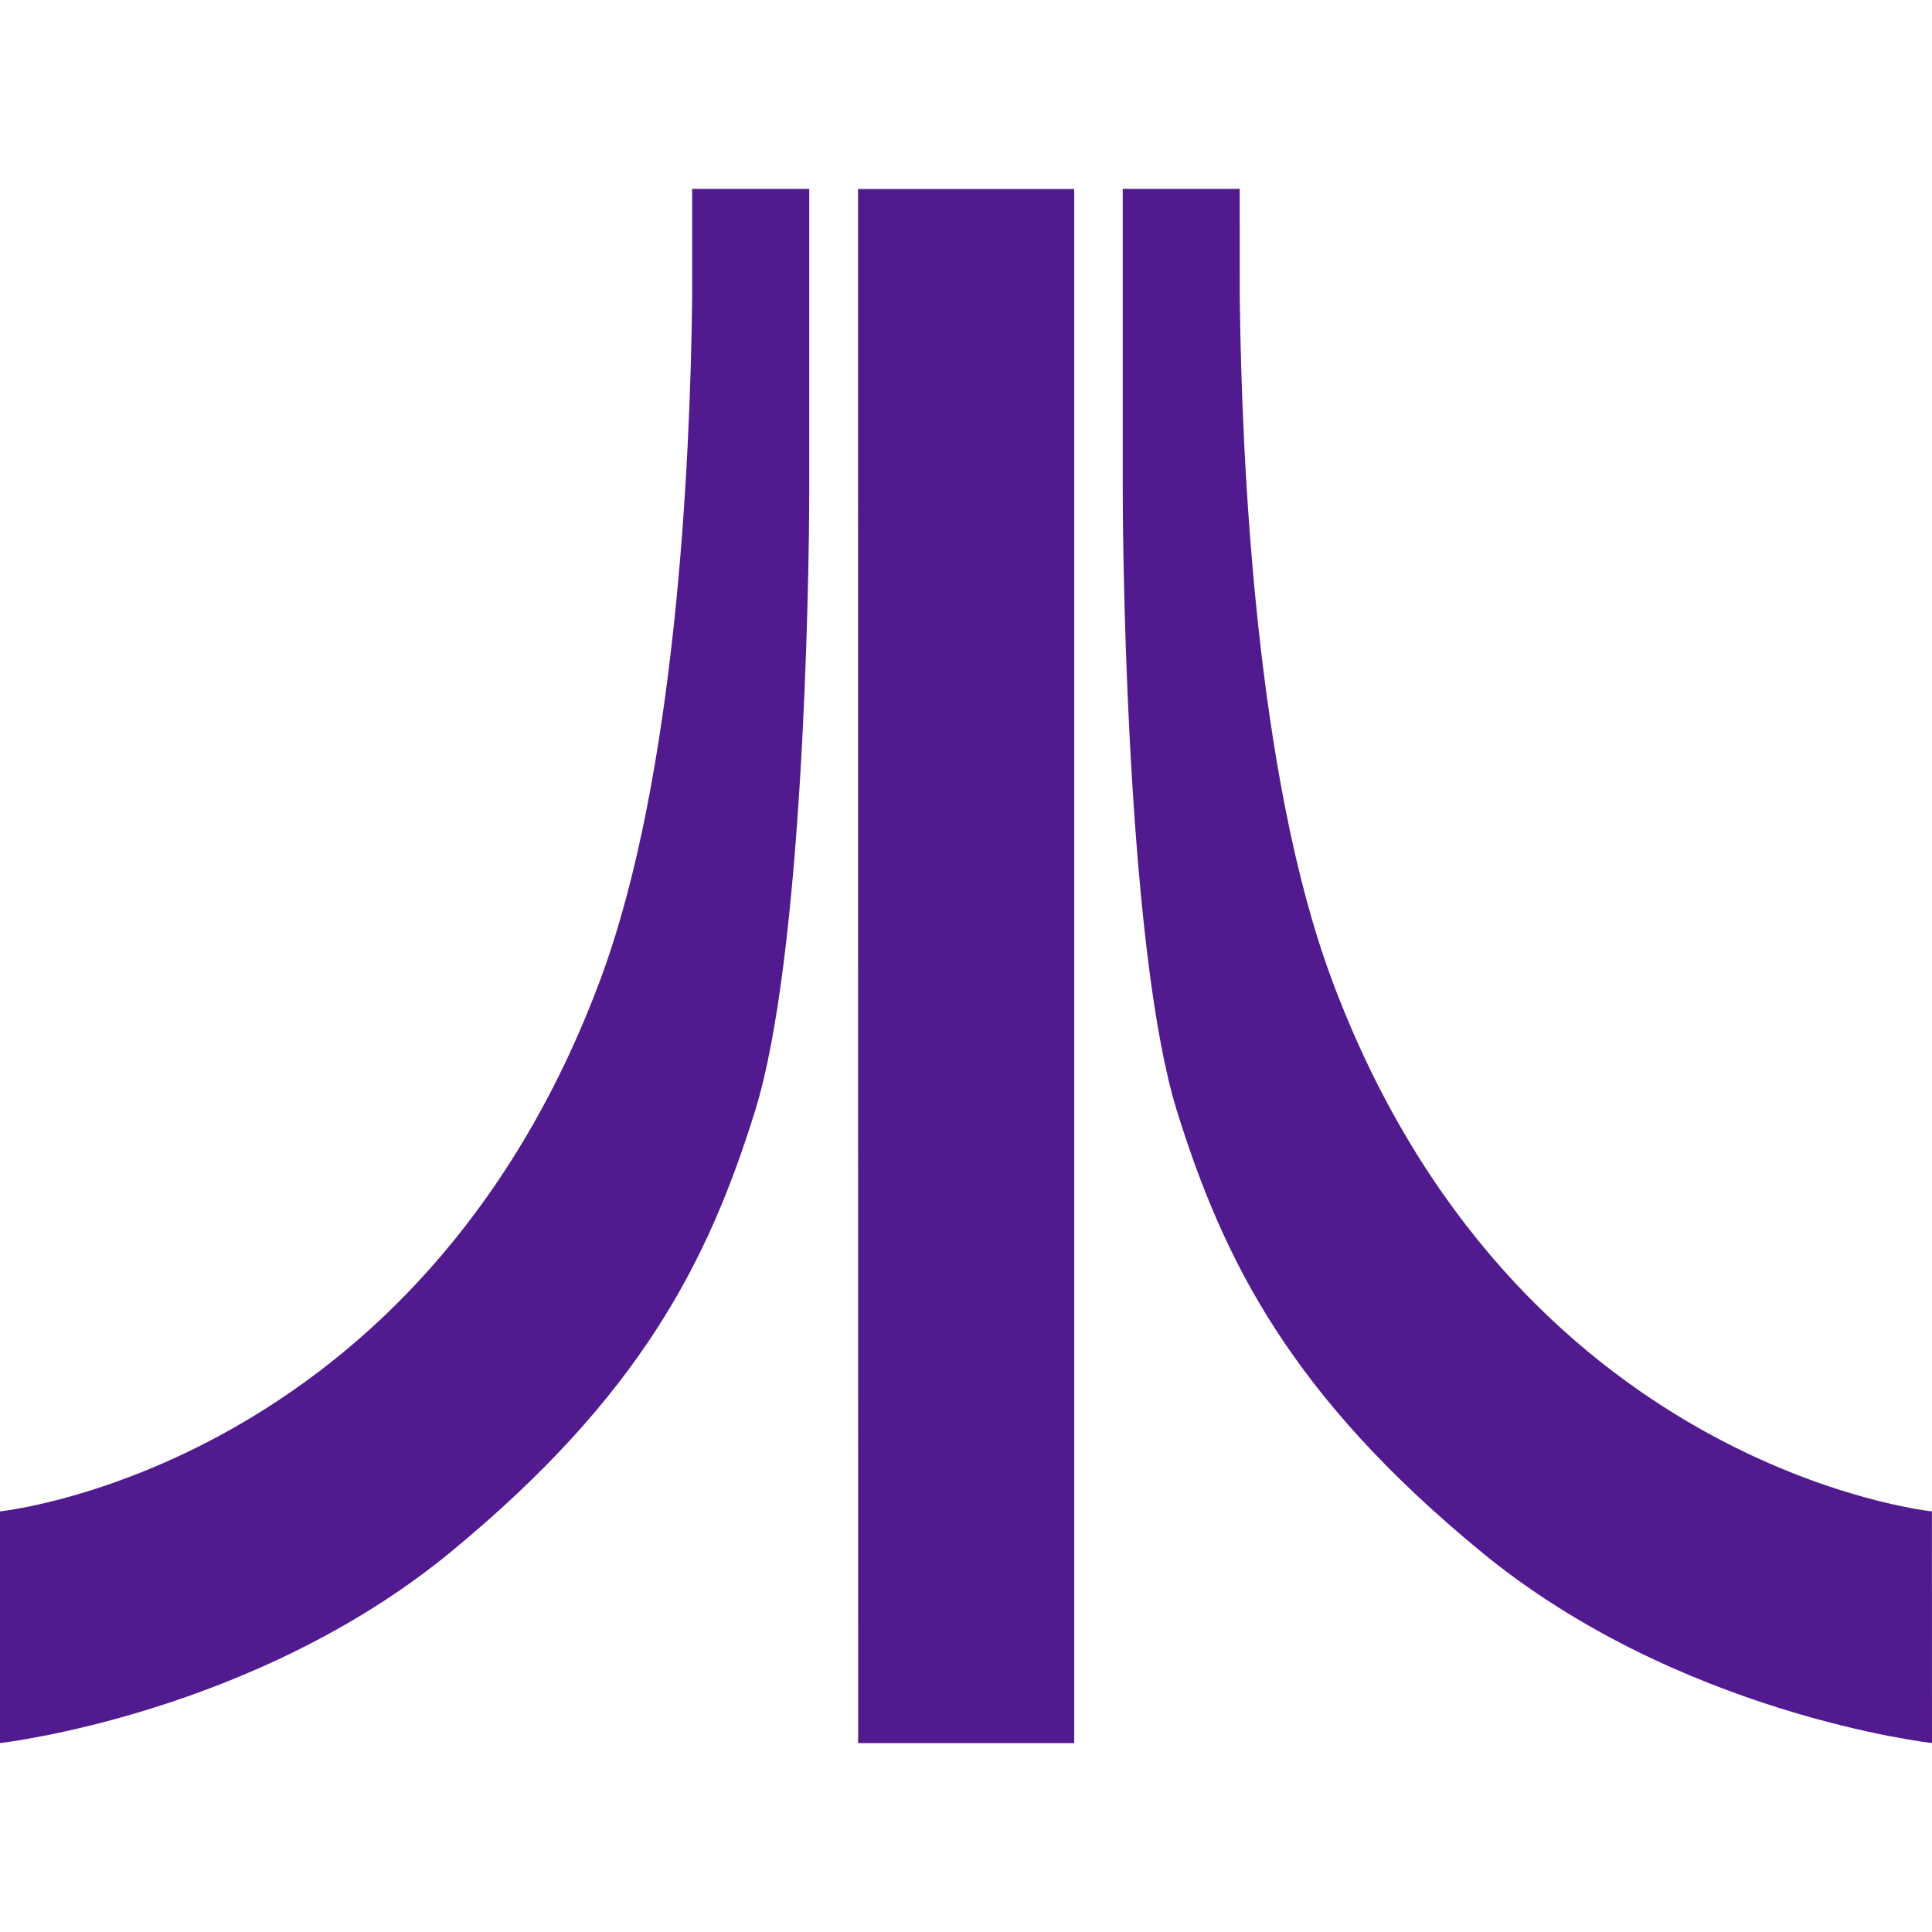<svg role="img" width="32px" height="32px" viewBox="0 0 24 24" xmlns="http://www.w3.org/2000/svg"><title>Atari</title><path fill="#521a8f" d="M0 21.653s3.154-.355 5.612-2.384c2.339-1.93 3.185-3.592 3.77-5.476.584-1.885.671-6.419.671-7.764V2.346H8.598v1.365c-.024 2.041-.2 5.918-1.135 8.444C5.203 18.242 0 18.775 0 18.775zm24 0s-3.154-.355-5.61-2.384c-2.342-1.93-3.187-3.592-3.772-5.476-.583-1.885-.671-6.419-.671-7.764V2.346H15.4l.001 1.365c.024 2.041.202 5.918 1.138 8.444 2.258 6.087 7.46 6.62 7.46 6.62zM10.659 2.348h2.685v19.306H10.66Z"/></svg>